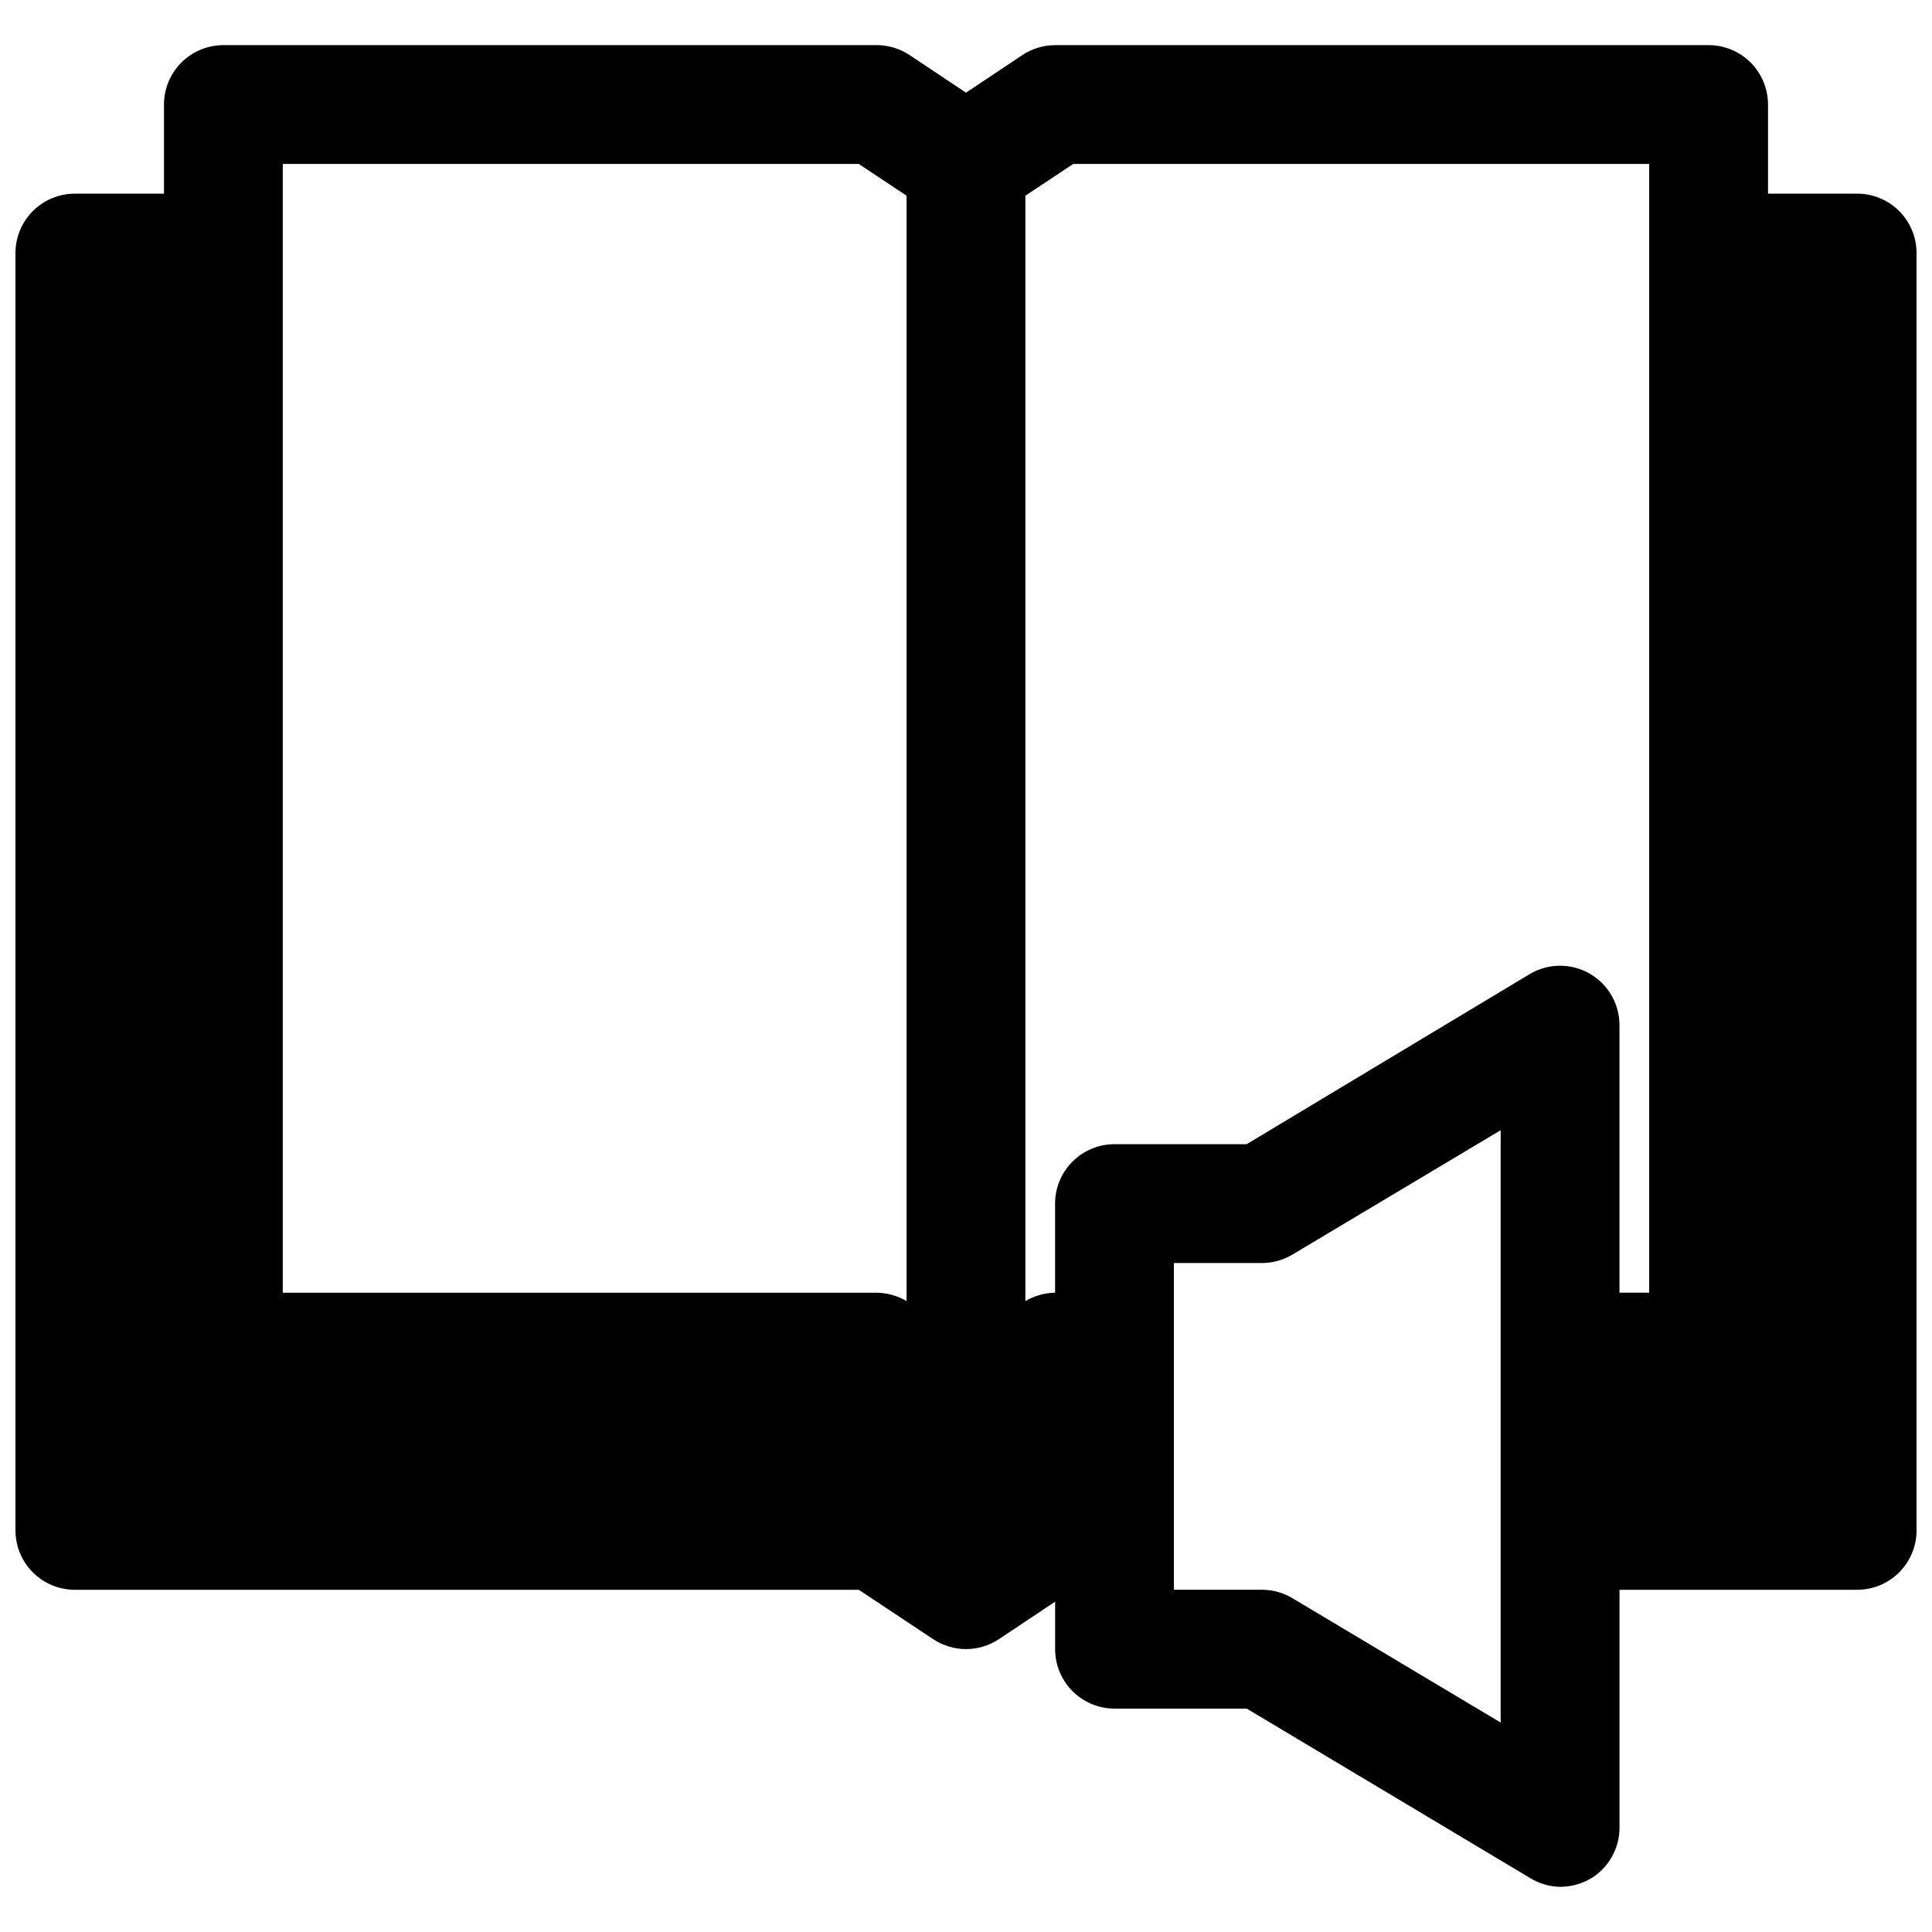 <?xml version="1.0" encoding="UTF-8"?>
<!-- Uploaded to: SVG Repo, www.svgrepo.com, Generator: SVG Repo Mixer Tools -->
<svg width="800px" height="800px" version="1.1" viewBox="144 144 512 512" xmlns="http://www.w3.org/2000/svg">
 <defs>
  <clipPath id="a">
   <path d="m148.09 155h503.81v490h-503.81z"/>
  </clipPath>
 </defs>
 <g clip-path="url(#a)">
  <path d="m636.16 195.32h-23.617v-23.613c0-4.176-1.66-8.18-4.609-11.133-2.953-2.953-6.957-4.613-11.133-4.613h-173.19c-3.113 0.008-6.152 0.941-8.738 2.676l-14.875 9.922-14.879-9.922c-2.586-1.734-5.625-2.668-8.738-2.676h-173.18c-4.176 0-8.18 1.66-11.133 4.613s-4.613 6.957-4.613 11.133v23.613h-23.617c-4.172 0-8.18 1.66-11.133 4.613-2.949 2.953-4.609 6.957-4.609 11.133v338.5c0 4.176 1.66 8.18 4.609 11.133 2.953 2.953 6.961 4.613 11.133 4.613h207.75l19.68 13.066c2.586 1.727 5.625 2.648 8.738 2.648 3.109 0 6.148-0.922 8.738-2.648l14.875-9.918v12.594c0 4.176 1.66 8.18 4.613 11.133 2.953 2.953 6.957 4.613 11.133 4.613h35.031l75.176 44.949c2.379 1.441 5.094 2.231 7.871 2.281 2.758-0.004 5.465-0.707 7.875-2.047 2.402-1.387 4.394-3.383 5.777-5.789 1.383-2.406 2.106-5.133 2.094-7.906v-62.977h62.977c4.176 0 8.18-1.66 11.133-4.613s4.609-6.957 4.609-11.133v-338.5c0-4.176-1.656-8.18-4.609-11.133s-6.957-4.613-11.133-4.613zm-251.91 293.47c-2.391-1.398-5.102-2.156-7.871-2.207h-157.44v-299.14h152.64l12.672 8.422zm157.44 111.7-55.105-32.906c-2.375-1.441-5.09-2.231-7.871-2.281h-23.617v-86.594h23.617c2.781-0.051 5.496-0.84 7.871-2.281l55.105-32.906zm39.359-113.91h-7.871v-70.848c0.012-2.773-0.711-5.5-2.094-7.906-1.383-2.406-3.375-4.402-5.777-5.789-2.394-1.383-5.109-2.109-7.875-2.109-2.762 0-5.477 0.727-7.871 2.109l-75.176 45.184h-35.031c-4.176 0-8.18 1.66-11.133 4.613-2.953 2.949-4.613 6.957-4.613 11.133v23.617-0.004c-2.769 0.051-5.477 0.809-7.871 2.207v-292.92l12.676-8.422h152.64z"/>
 </g>
</svg>